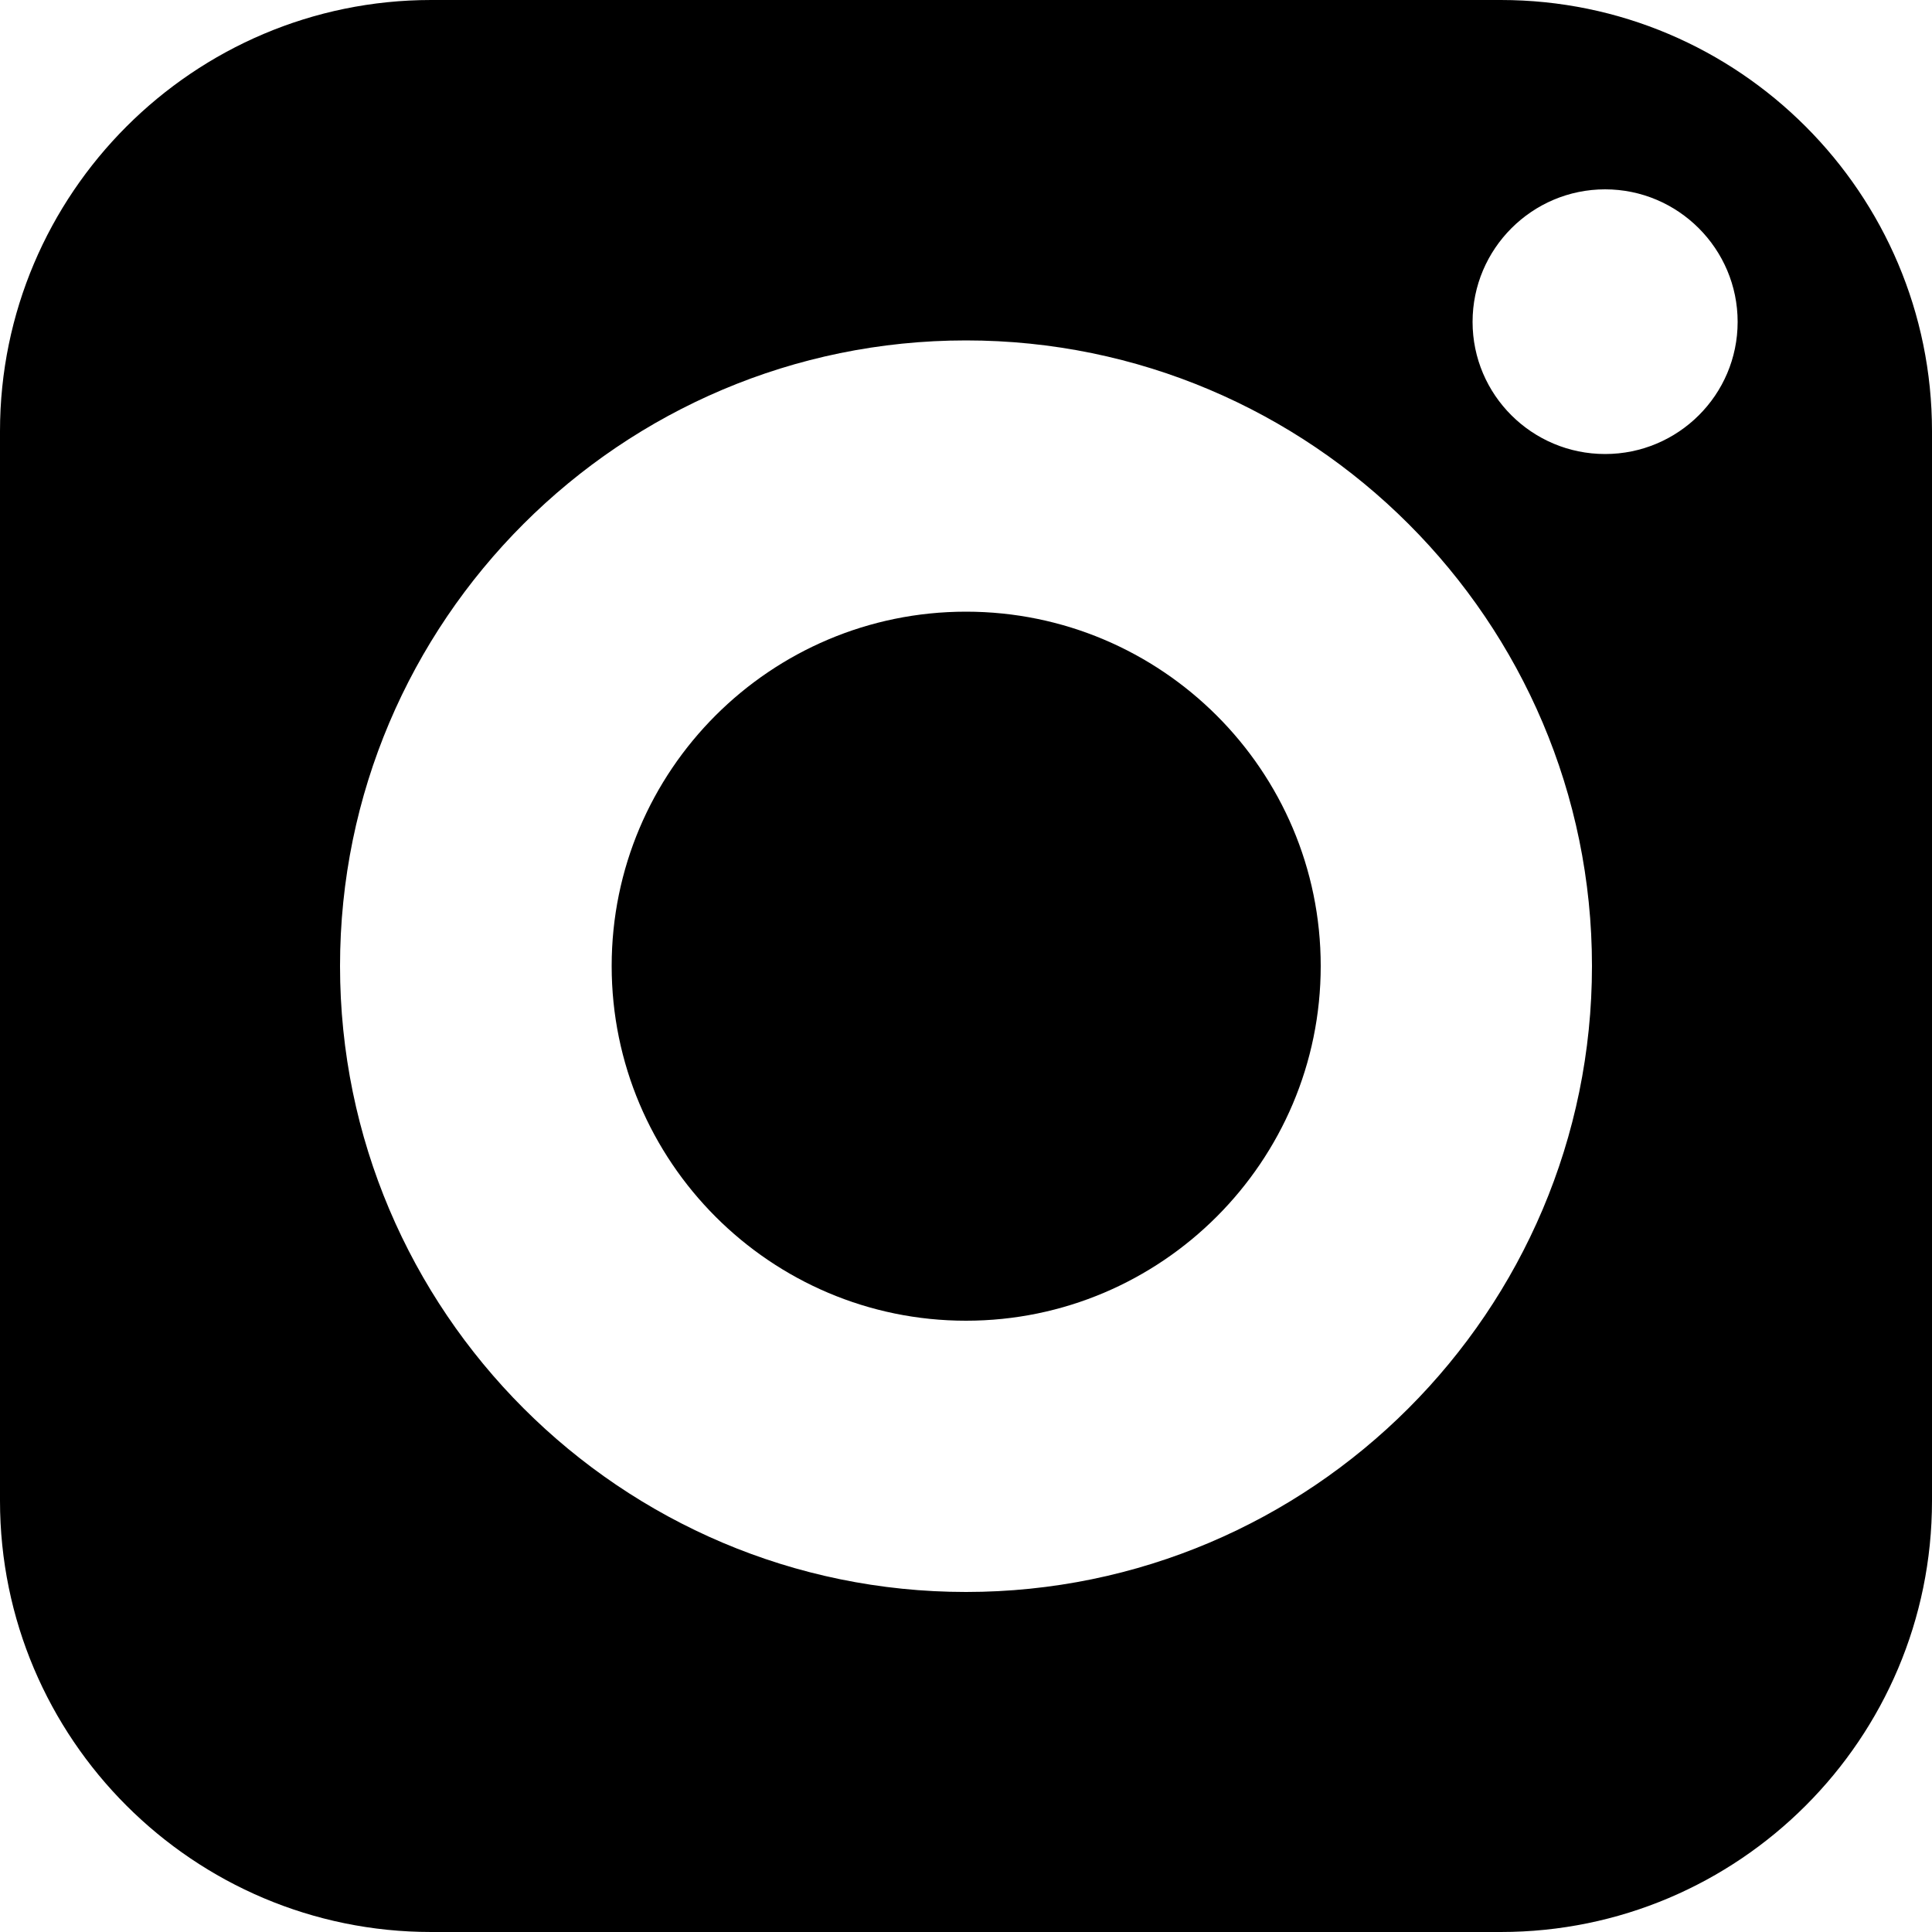 <?xml version="1.0" encoding="UTF-8"?> <svg xmlns="http://www.w3.org/2000/svg" id="_Слой_2" data-name="Слой 2" viewBox="0 0 50 50"><defs><style> .cls-1 { fill: #000; stroke-width: 0px; } </style></defs><g id="_Слой_1-2" data-name="Слой 1"><g><path class="cls-1" d="M25,15.83c-5.06,0-9.17,4.11-9.17,9.17s4.11,9.18,9.17,9.18,9.18-4.12,9.18-9.18-4.12-9.17-9.18-9.17Z"></path><path class="cls-1" d="M38.84,0H11.16C5.01,0,0,5.01,0,11.16v27.68c0,6.16,5.01,11.16,11.16,11.16h27.68c6.16,0,11.16-5,11.16-11.16V11.16c0-6.15-5-11.16-11.16-11.16ZM25,41.2c-8.93,0-16.2-7.27-16.2-16.2s7.27-16.19,16.2-16.19,16.2,7.26,16.2,16.19-7.27,16.2-16.2,16.2ZM41.54,11.75c-1.89,0-3.43-1.53-3.43-3.42s1.54-3.43,3.43-3.43,3.43,1.54,3.43,3.43-1.54,3.42-3.43,3.42Z"></path></g></g></svg> 